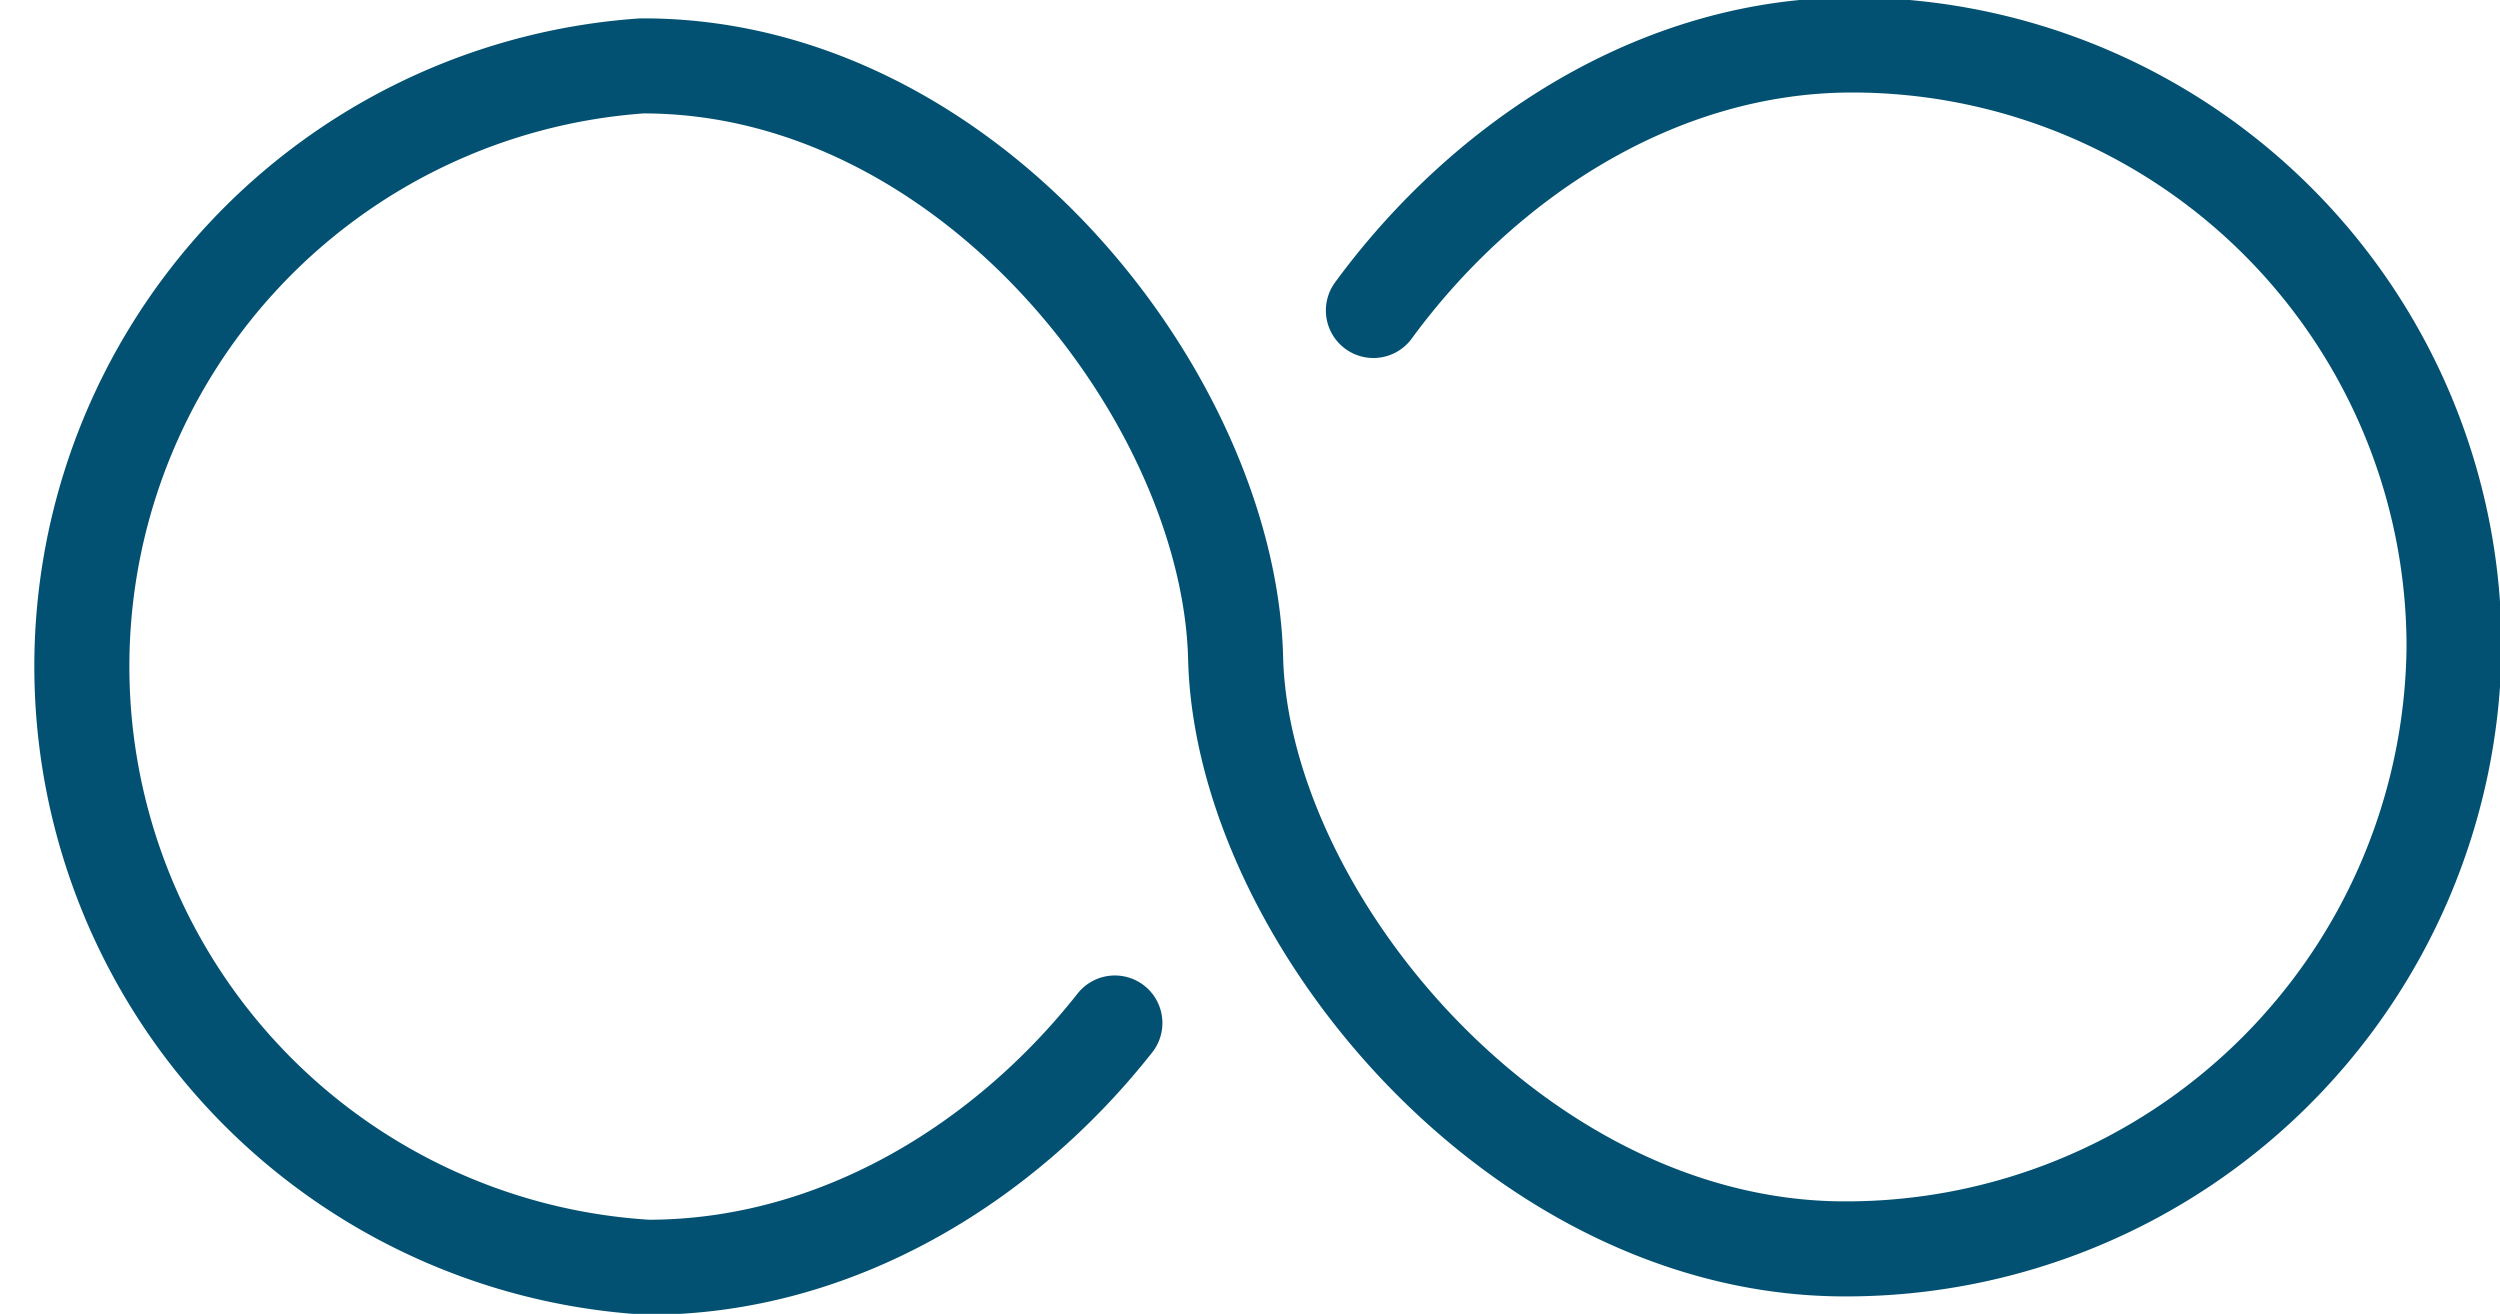 <svg xmlns="http://www.w3.org/2000/svg" width="78.91" height="41.47" viewBox="0 0 78.91 41.47"><defs><style>.cls-1{fill:none;stroke:#025172;stroke-linecap:round;stroke-miterlimit:10;stroke-width:3px;}</style></defs><g id="Layer_2" data-name="Layer 2"><g id="icon-infinity"><path id="Path_1686" data-name="Path 1686" class="cls-1" d="M35.19,32.29C31.7,36.72,26.39,40,20.45,40a19,19,0,0,1-.19-37.92C30.62,2.05,38.78,12.6,39,20.74h0c.18,8.14,8.87,18.68,19.23,18.68a19.19,19.19,0,0,0,19.23-19,19,19,0,0,0-19-19h0c-6.17,0-11.65,3.66-15.11,8.38"/></g></g></svg>